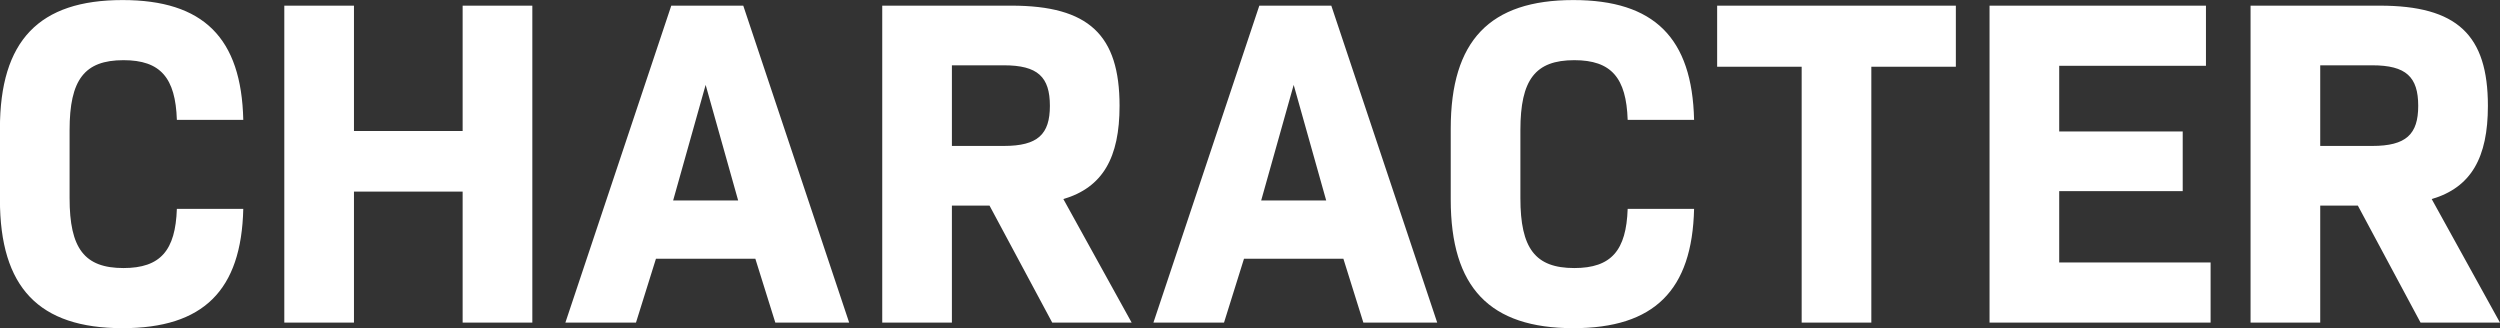<svg xmlns="http://www.w3.org/2000/svg" width="429.125" height="56.34" viewBox="0 0 429.125 56.34">
  <rect x="0" y="0" width="429.125" height="56.34" fill="#333333" stroke="none"/>
  <defs>
    <style>
      .cls-1 {
        fill: #fff;
        fill-rule: evenodd;
      }
    </style>
  </defs>
  <path id="title_char" class="cls-1" d="M487.743,3891.06H474.111l-10.762-20.08h-6.457v20.08H444.934v-54.4H467.1c13.313,0,18.574,5.04,18.574,17.2,0,8.88-2.87,14-9.646,16ZM465.82,3846.9h-8.928v13.84h8.928c5.82,0,7.892-2,7.892-6.88C473.712,3848.9,471.64,3846.9,465.82,3846.9Zm-65.69-10.24h37.148v10.32h-25.19v11.28h21.2v10.24h-21.2v12.24h25.987v10.32H400.13v-54.4Zm-20.291,54.4H367.881v-43.92H353.373v-10.48h40.974v10.48H379.839v43.92Zm-50.991-9.36c6.377,0,8.928-3.04,9.167-10.16h11.4c-0.319,14-6.856,20.48-20.727,20.48-14.349,0-21.045-6.96-21.045-22.08v-12.16c0-15.12,6.7-22.08,21.045-22.08,13.871,0,20.408,6.48,20.727,20.56h-11.4c-0.239-7.2-2.79-10.24-9.167-10.24-6.7,0-9.247,3.36-9.247,12v11.68C319.6,3878.34,322.152,3881.7,328.848,3881.7Zm-39.631-1.6h-17.06l-3.428,10.96H256.612l18.176-54.4h12.356l18.176,54.4H292.645Zm-8.53-29.84-5.58,19.84h11.16Zm-41.449,40.8-10.762-20.08h-6.457v20.08H210.061v-54.4h22.162c13.313,0,18.574,5.04,18.574,17.2,0,8.88-2.87,14-9.646,16l11.719,21.2H239.238Zm-8.291-44.16h-8.928v13.84h8.928c5.82,0,7.892-2,7.892-6.88C238.839,3848.9,236.767,3846.9,230.947,3846.9Zm-42.668,33.2h-17.06l-3.427,10.96H155.675l18.175-54.4h12.356l18.176,54.4H191.707Zm-8.53-29.84-5.58,19.84h11.16Zm-41.712,18.32H119.383v22.48H107.426v-54.4h11.957v21.52h18.654v-21.52H150v54.4H138.037v-22.48ZM79.816,3881.7c6.377,0,8.928-3.04,9.168-10.16h11.4c-0.319,14-6.856,20.48-20.726,20.48-14.349,0-21.045-6.96-21.045-22.08v-12.16c0-15.12,6.7-22.08,21.045-22.08,13.871,0,20.408,6.48,20.727,20.56h-11.4c-0.239-7.2-2.79-10.24-9.168-10.24-6.7,0-9.247,3.36-9.247,12v11.68C70.569,3878.34,73.12,3881.7,79.816,3881.7Z" transform="translate(-58.625 -3835.69)"/>
</svg>
